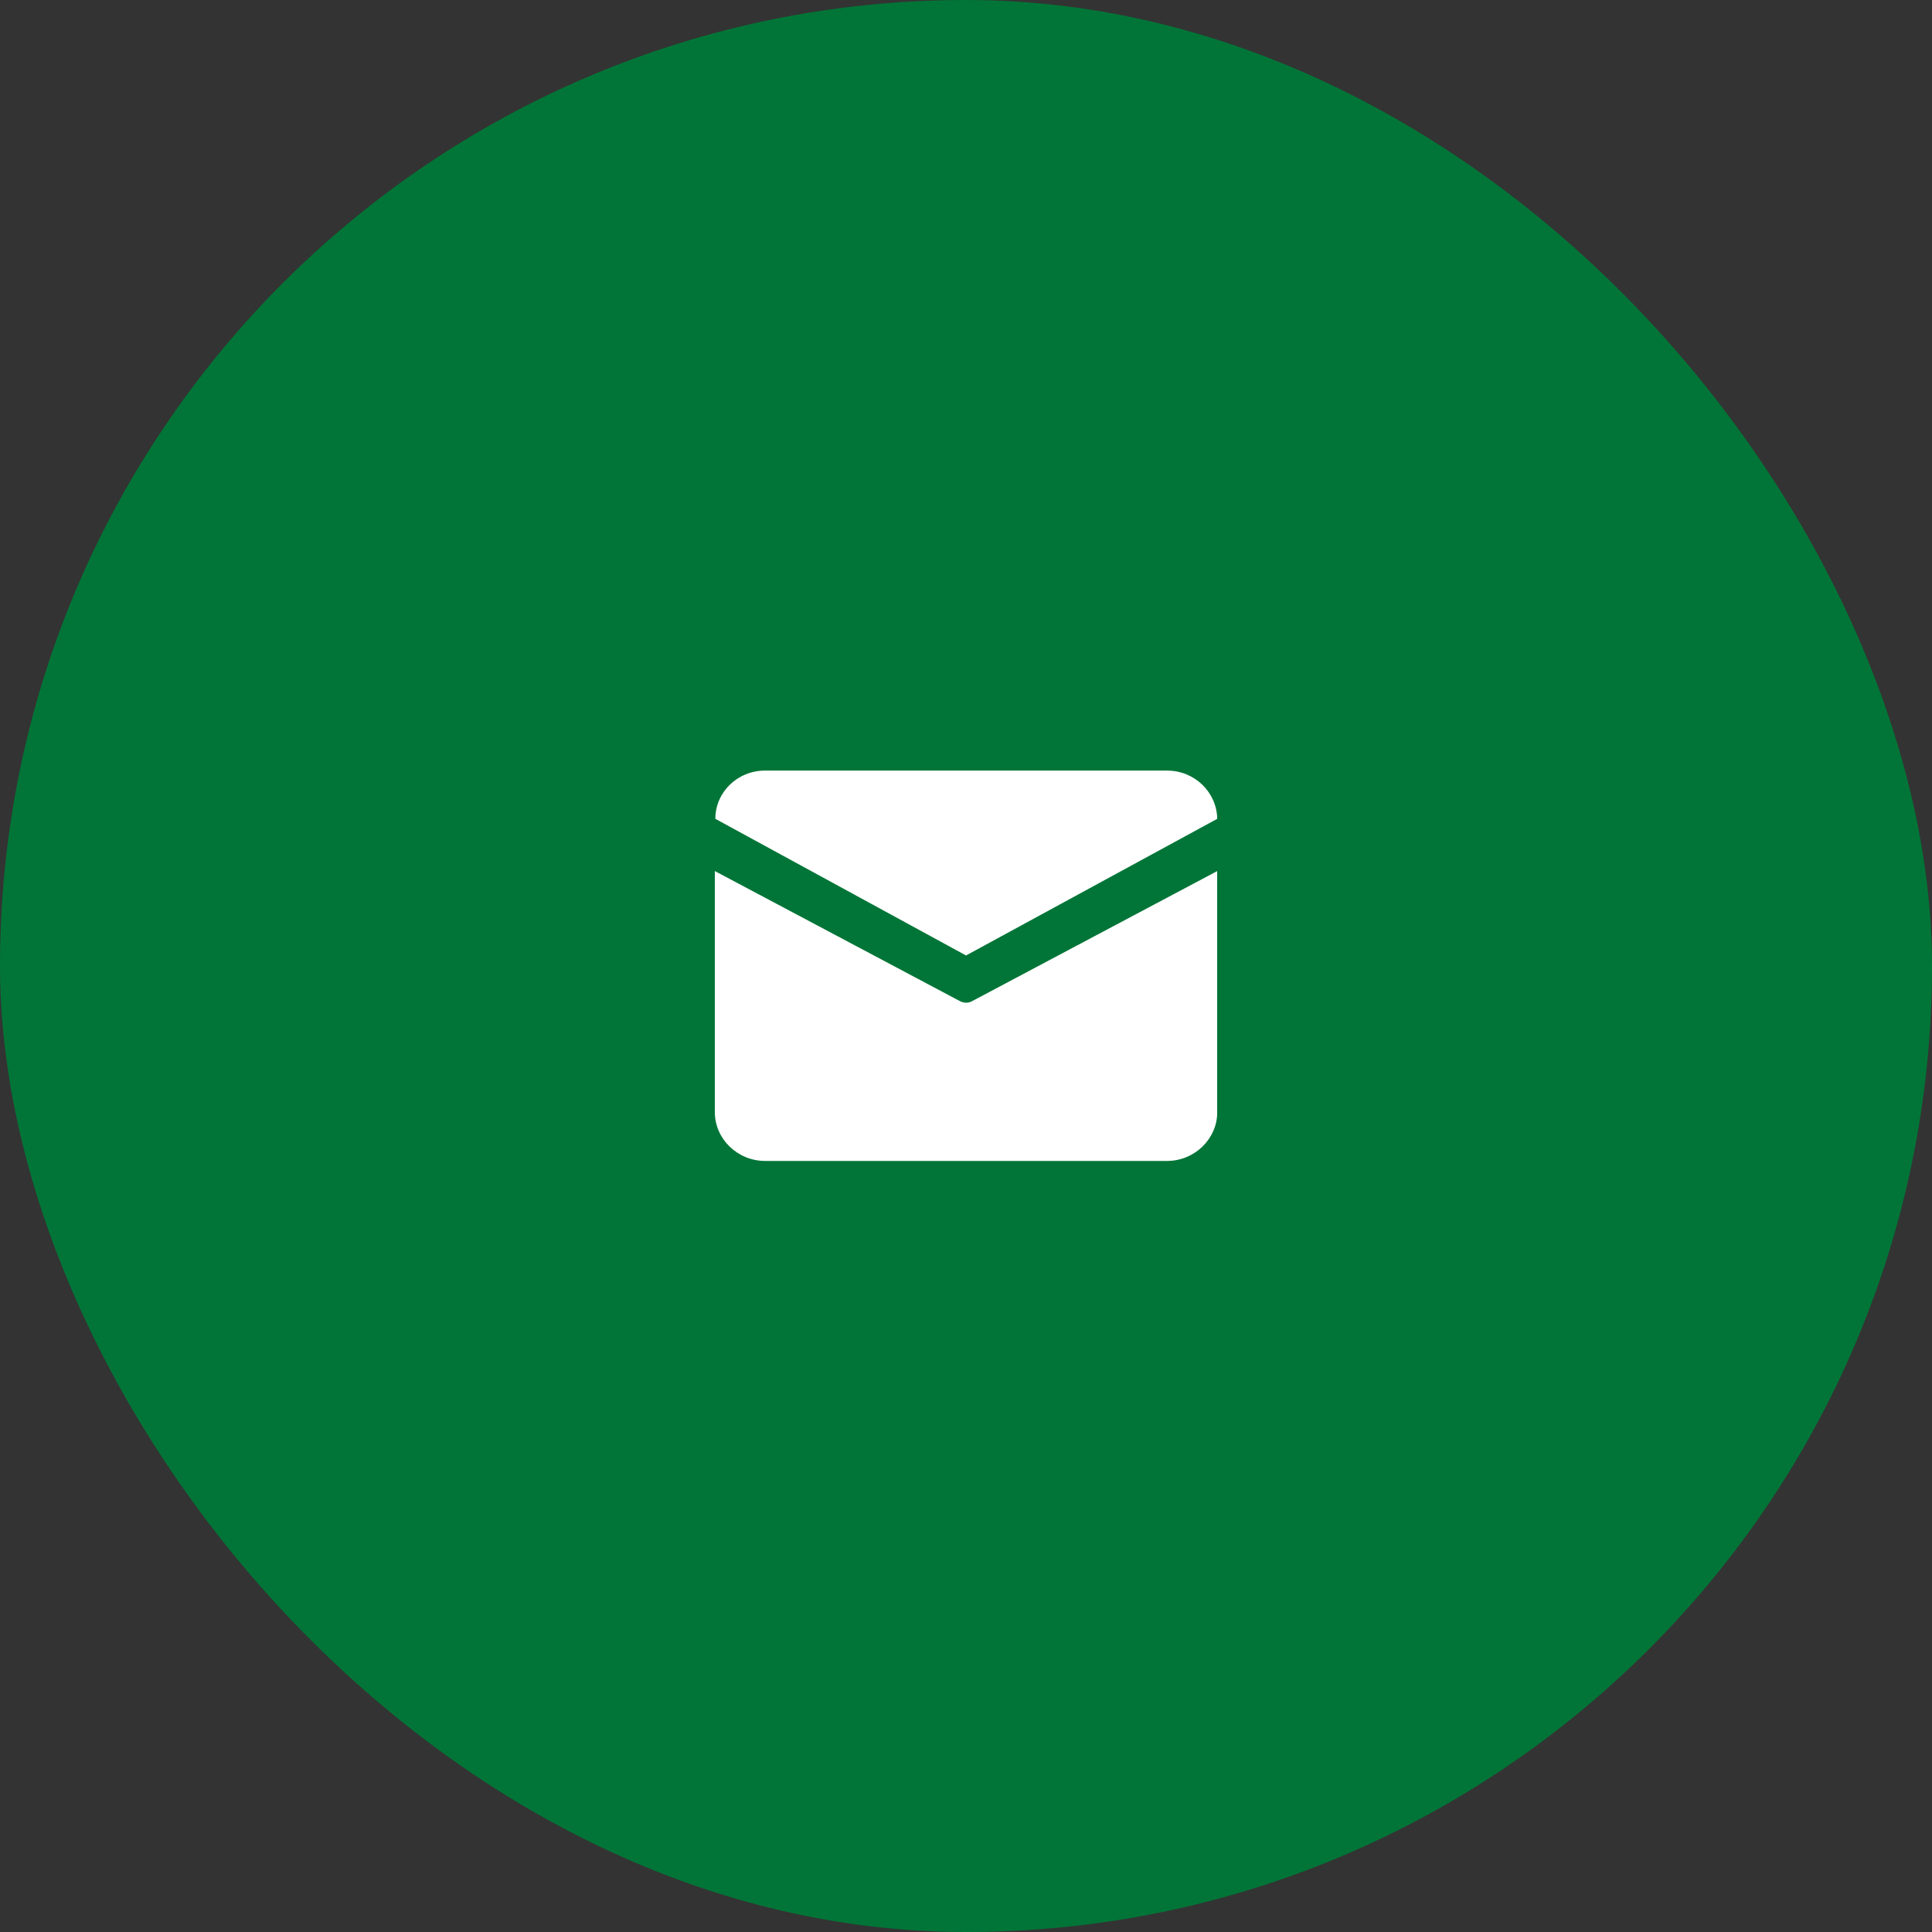 <svg width="100" height="100" viewBox="0 0 100 100" fill="none" xmlns="http://www.w3.org/2000/svg">
<rect x="0" y="0" width="100" height="100" fill="#333333" stroke="none"/>
<rect width="100" height="100" rx="50" fill="#017537"/>
<g clip-path="url(#clip0_257_97)">
<path d="M39.6 39.885H60.404C61.834 39.885 62.978 41.003 63.004 42.382L50.002 49.455L37.026 42.382C37.026 41.003 38.17 39.885 39.6 39.885ZM37 45.086V57.568C37 58.946 38.17 60.09 39.6 60.09H60.404C61.834 60.09 63.004 58.946 63.004 57.568V45.086L50.314 51.821C50.132 51.925 49.898 51.925 49.69 51.821L37 45.086V45.086Z" fill="white"/>
</g>
<defs>
<clipPath id="clip0_257_97">
<rect width="26" height="26" fill="white" transform="translate(37 37)"/>
</clipPath>
</defs>
</svg>
